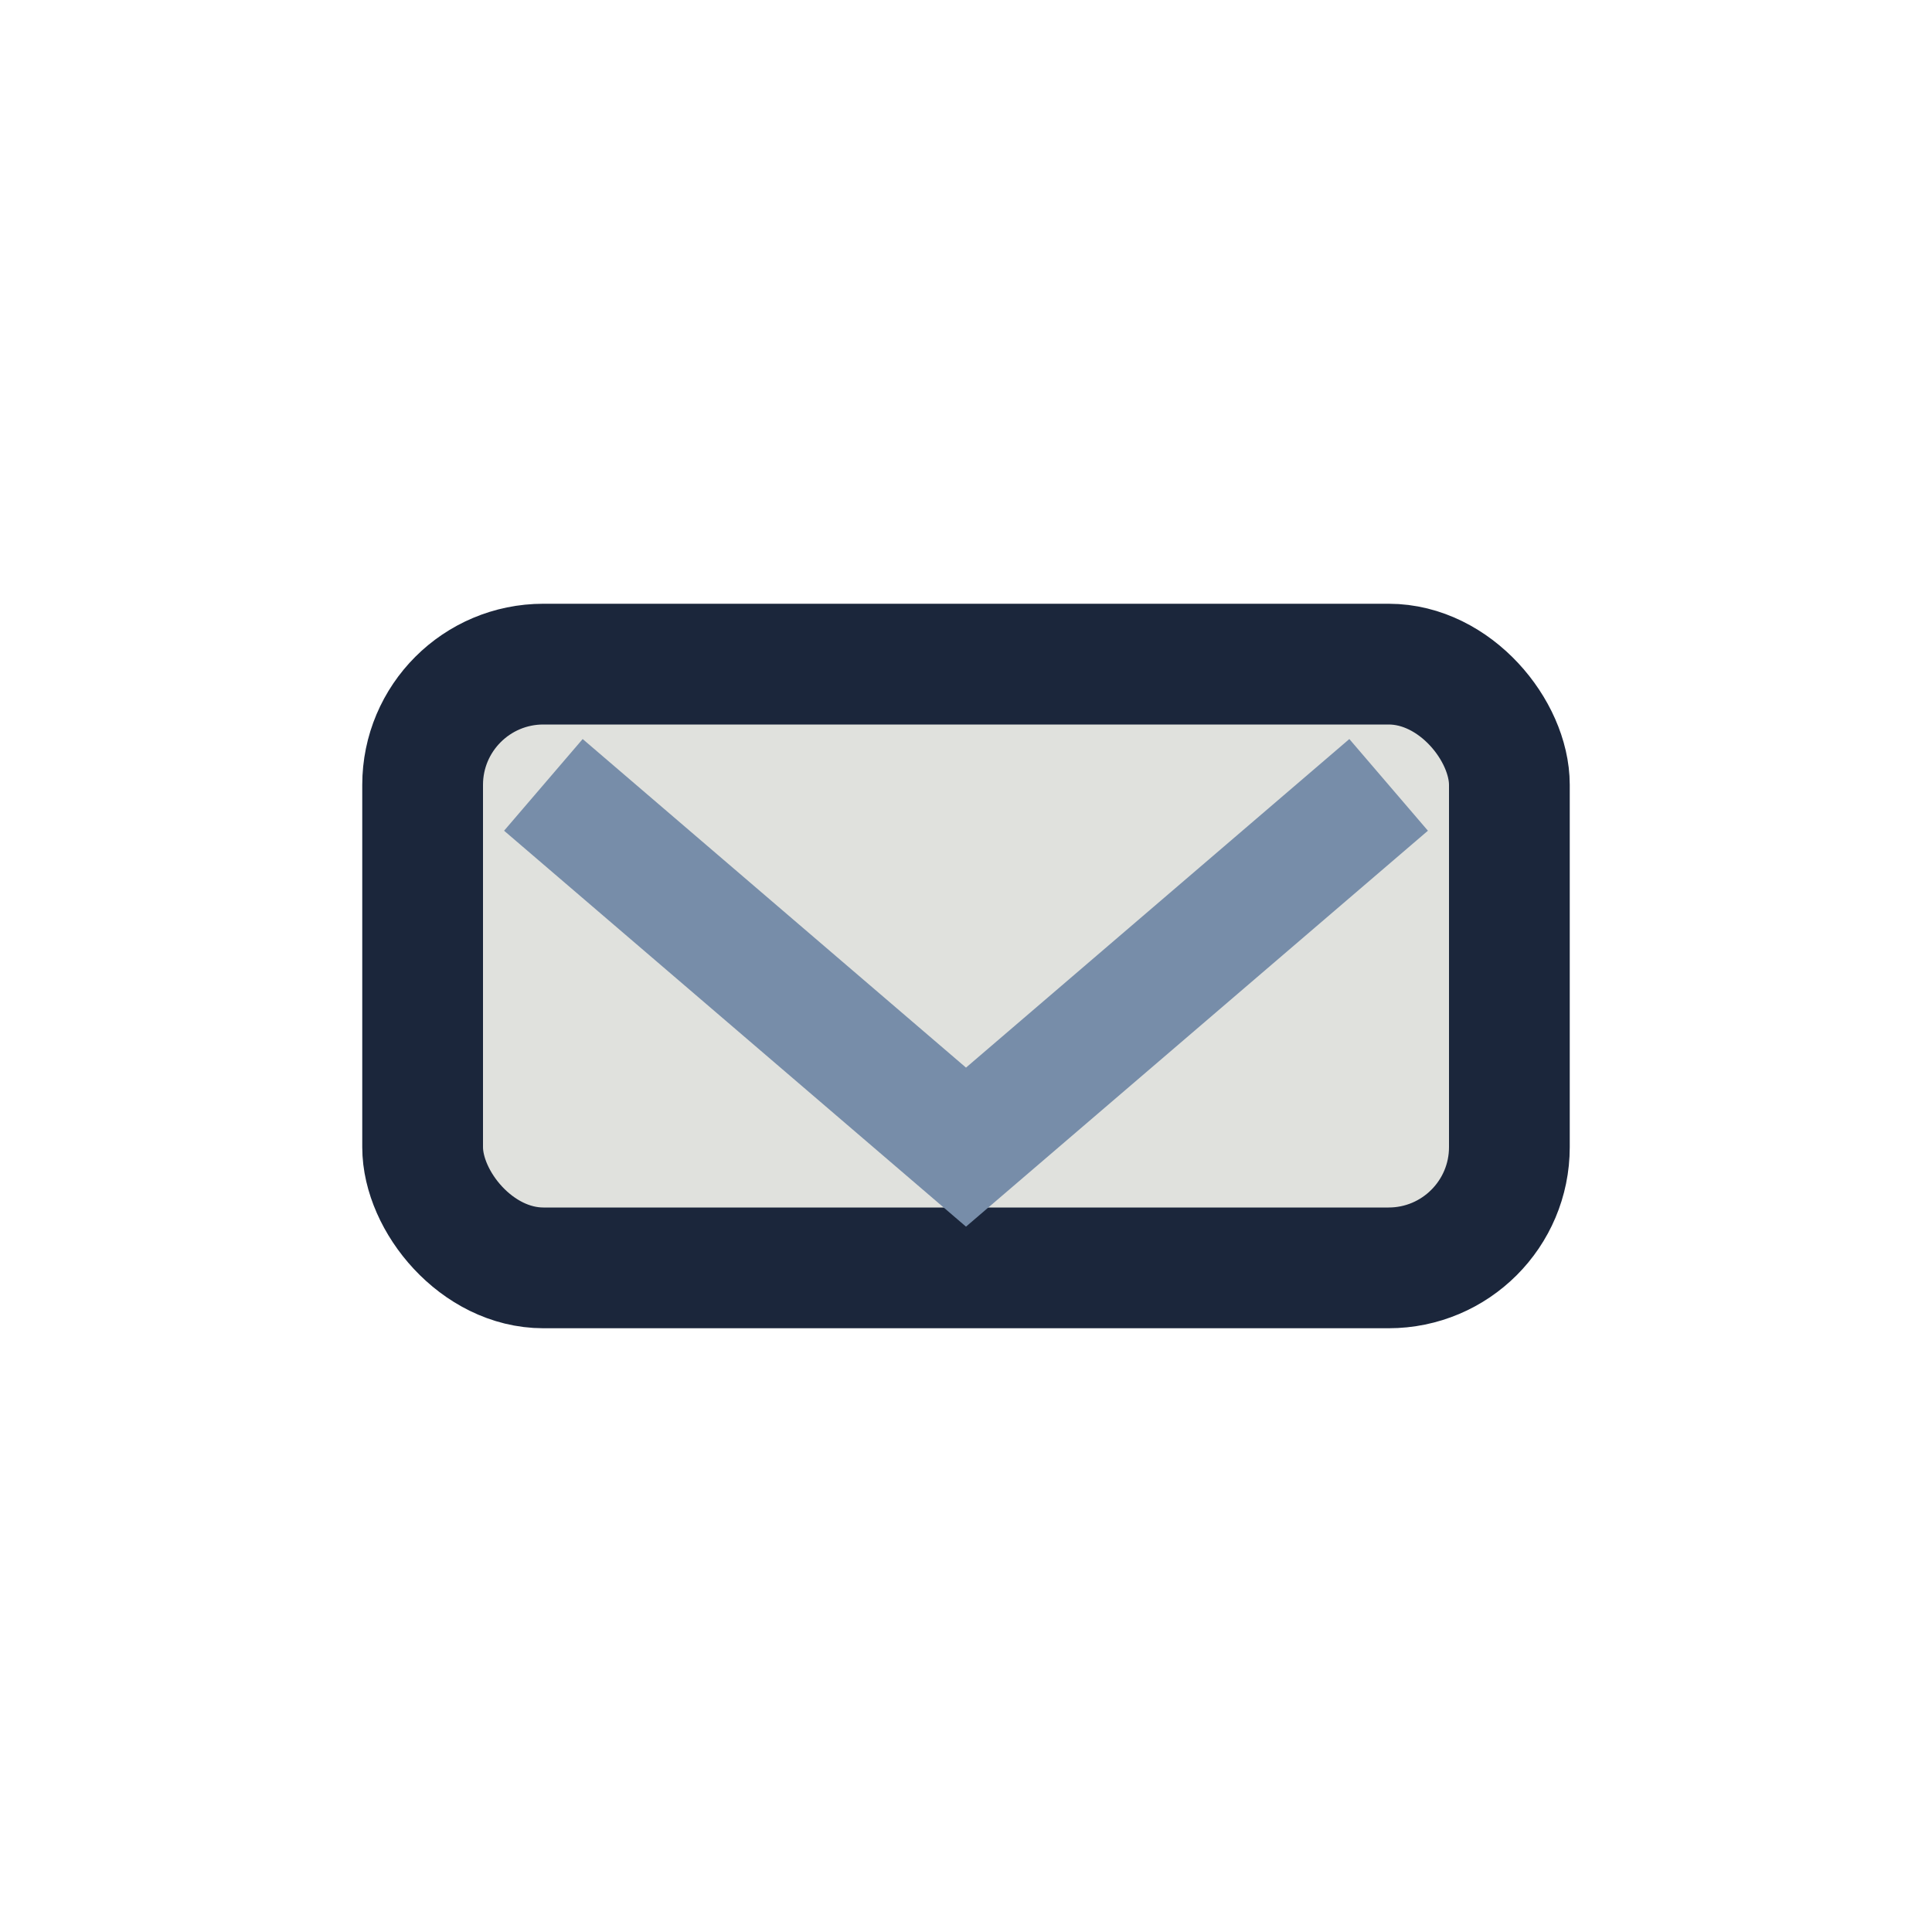 <?xml version="1.0" encoding="UTF-8"?>
<svg xmlns="http://www.w3.org/2000/svg" width="32" height="32" viewBox="0 0 32 32"><rect x="7" y="11" width="18" height="10" rx="2" fill="#E0E1DD" stroke="#1B263B" stroke-width="2"/><path d="M9 13l7 6 7-6" fill="none" stroke="#778DA9" stroke-width="2"/></svg>